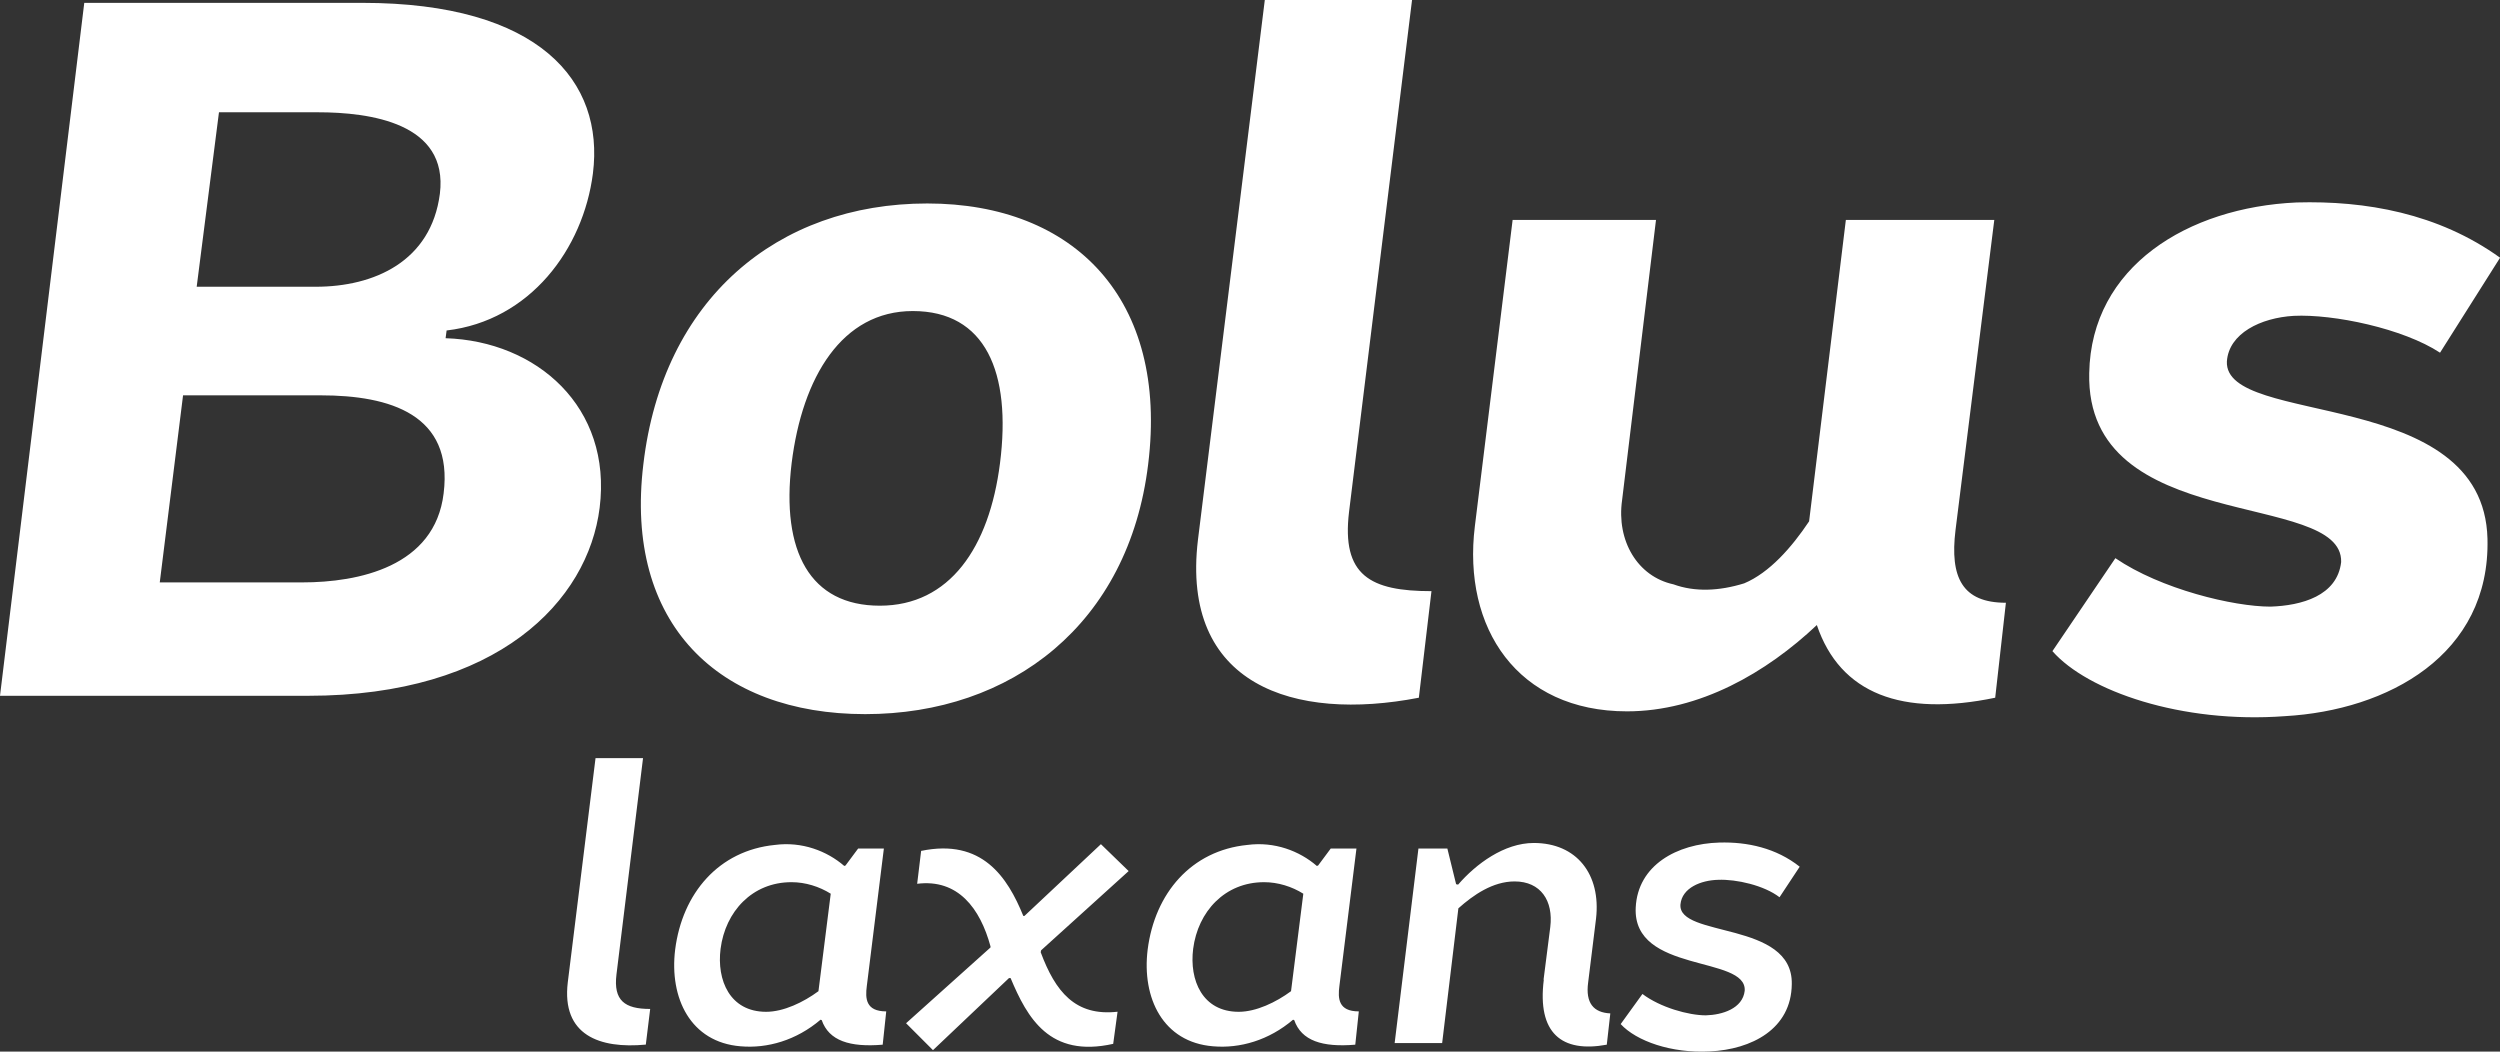 <svg width="126" height="53" viewBox="0 0 126 53" fill="none" xmlns="http://www.w3.org/2000/svg">
<rect x="0" y="0" width="126" height="53" fill="#333333" stroke="none"/>
<g id="Layer_1" clip-path="url(#clip0_206_89)">
<path id="Vector" fill-rule="evenodd" clip-rule="evenodd" d="M86.174 52.992C88.272 52.89 90.285 51.872 90.306 49.596C90.366 46.399 84.555 47.277 84.695 45.581C84.776 44.742 85.733 44.364 86.594 44.343C87.513 44.305 88.912 44.623 89.688 45.221L90.705 43.682C89.526 42.745 88.069 42.423 86.653 42.465C84.517 42.525 82.542 43.606 82.44 45.742C82.279 49.079 88.052 48.138 87.933 49.935C87.831 50.834 86.797 51.152 85.975 51.173C85.098 51.173 83.678 50.774 82.779 50.096L81.682 51.614C82.478 52.474 84.237 53.093 86.174 52.992ZM77.808 49.375C77.469 52.072 78.707 53.072 80.982 52.652L81.16 51.075C80.321 51.037 79.902 50.558 80.042 49.52L80.44 46.302C80.698 44.063 79.461 42.486 77.304 42.486C75.808 42.486 74.388 43.546 73.489 44.585L73.388 44.564L72.947 42.766H71.489L70.29 52.572H72.684L73.502 45.78C74.261 45.102 75.24 44.424 76.337 44.424C77.656 44.424 78.296 45.403 78.134 46.722L77.795 49.38L77.808 49.375ZM63.712 44.462C64.411 44.462 65.111 44.682 65.687 45.043L65.068 49.956C64.31 50.516 63.309 50.995 62.432 50.995C60.597 50.995 59.936 49.397 60.135 47.82C60.377 45.941 61.733 44.462 63.708 44.462H63.712ZM66.429 43.623L66.369 43.644C65.492 42.885 64.233 42.406 62.873 42.584C60.038 42.864 58.202 45.022 57.842 47.858C57.541 50.312 58.622 52.529 61.135 52.733C62.491 52.852 63.949 52.432 65.17 51.393L65.229 51.414C65.59 52.453 66.645 52.792 68.306 52.652L68.484 50.974C67.446 50.974 67.425 50.316 67.505 49.698L68.365 42.766H67.069L66.429 43.627V43.623ZM49.917 47.756L45.666 51.571L47.022 52.928L50.853 49.295H50.934C51.773 51.292 52.892 53.331 56.105 52.61L56.325 50.991C54.189 51.232 53.189 49.973 52.451 47.993L52.472 47.896L56.884 43.902L55.486 42.546L51.633 46.162H51.574C50.777 44.203 49.497 42.249 46.425 42.885L46.225 44.543C48.281 44.284 49.4 45.78 49.921 47.697V47.756H49.917ZM39.894 44.462C40.593 44.462 41.292 44.682 41.869 45.043L41.25 49.956C40.491 50.516 39.491 50.995 38.614 50.995C36.779 50.995 36.117 49.397 36.317 47.82C36.558 45.941 37.914 44.462 39.889 44.462H39.894ZM42.61 43.623L42.551 43.644C41.674 42.885 40.415 42.406 39.059 42.584C36.223 42.864 34.388 45.022 34.028 47.858C33.727 50.312 34.808 52.529 37.321 52.733C38.677 52.852 40.135 52.432 41.356 51.393L41.415 51.414C41.775 52.453 42.831 52.792 44.488 52.652L44.666 50.974C43.627 50.974 43.606 50.316 43.687 49.698L44.547 42.766H43.25L42.61 43.627V43.623ZM32.765 50.851C31.489 50.851 30.909 50.431 31.07 49.112L32.409 38.209H30.015L28.616 49.511C28.298 52.169 30.214 52.869 32.549 52.648L32.769 50.851H32.765ZM103.44 32.821L106.615 28.132C108.908 29.697 112.574 30.574 114.43 30.574C115.99 30.523 117.799 30.036 117.994 28.327C118.092 24.664 105.102 27.009 105.297 18.801C105.394 13.426 110.276 10.45 115.748 10.204C119.215 10.107 122.876 10.742 126.004 12.989L122.978 17.776C121.122 16.555 117.608 15.821 115.604 15.919C113.942 16.016 112.332 16.8 112.235 18.216C112.09 21.536 125.178 19.437 125.369 27.153C125.513 33.016 120.338 35.801 115.163 36.094C109.937 36.484 105.203 34.822 103.445 32.821H103.44ZM93.04 11.086H100.512L98.558 26.716C98.266 29.107 98.901 30.379 101.097 30.379L100.558 35.165C95.867 36.14 92.743 34.97 91.569 31.502C89.031 33.898 85.661 35.852 82 35.852C76.481 35.852 73.701 31.651 74.333 26.521L76.236 11.086H83.462L81.754 25.203C81.461 27.255 82.534 29.061 84.343 29.451C85.415 29.841 86.636 29.794 87.908 29.4C89.179 28.866 90.298 27.594 91.179 26.275L93.031 11.086H93.04ZM71.51 35.165C65.212 36.386 59.499 34.529 60.377 27.204L63.746 0H71.167L67.993 25.788C67.603 29.014 69.069 29.794 72.146 29.794L71.51 35.165ZM46.734 10.255C54.159 10.255 58.893 15.092 57.868 23.393C56.893 31.451 50.981 35.992 43.606 35.992C36.232 35.992 31.447 31.451 32.426 23.393C33.401 15.088 39.165 10.255 46.734 10.255ZM46.005 15.677C42.441 15.677 40.436 18.996 39.898 23.346C39.36 27.793 40.826 30.527 44.344 30.527C47.857 30.527 49.862 27.598 50.4 23.346C50.985 18.755 49.667 15.677 46.005 15.677ZM0 35.068L4.247 0.144H18.262C27.196 0.144 30.468 4.099 29.883 8.741C29.396 12.553 26.709 16.165 22.509 16.656L22.458 17.046C27.048 17.191 30.858 20.514 30.222 25.593C29.637 30.282 25.094 35.068 15.524 35.068H0ZM15.232 29.353C18.063 29.353 21.92 28.569 22.36 24.859C22.848 20.9 19.674 19.925 16.16 19.925H9.226L8.052 29.353H15.228H15.232ZM15.918 14.452C18.847 14.452 21.729 13.184 22.17 9.763C22.61 6.198 18.652 5.659 16.016 5.659H11.036L9.913 14.452H15.918Z" fill="white"/>
</g>
<defs>
<clipPath id="clip0_206_89">
<rect width="126" height="53" fill="white"/>
</clipPath>
</defs>
</svg>
